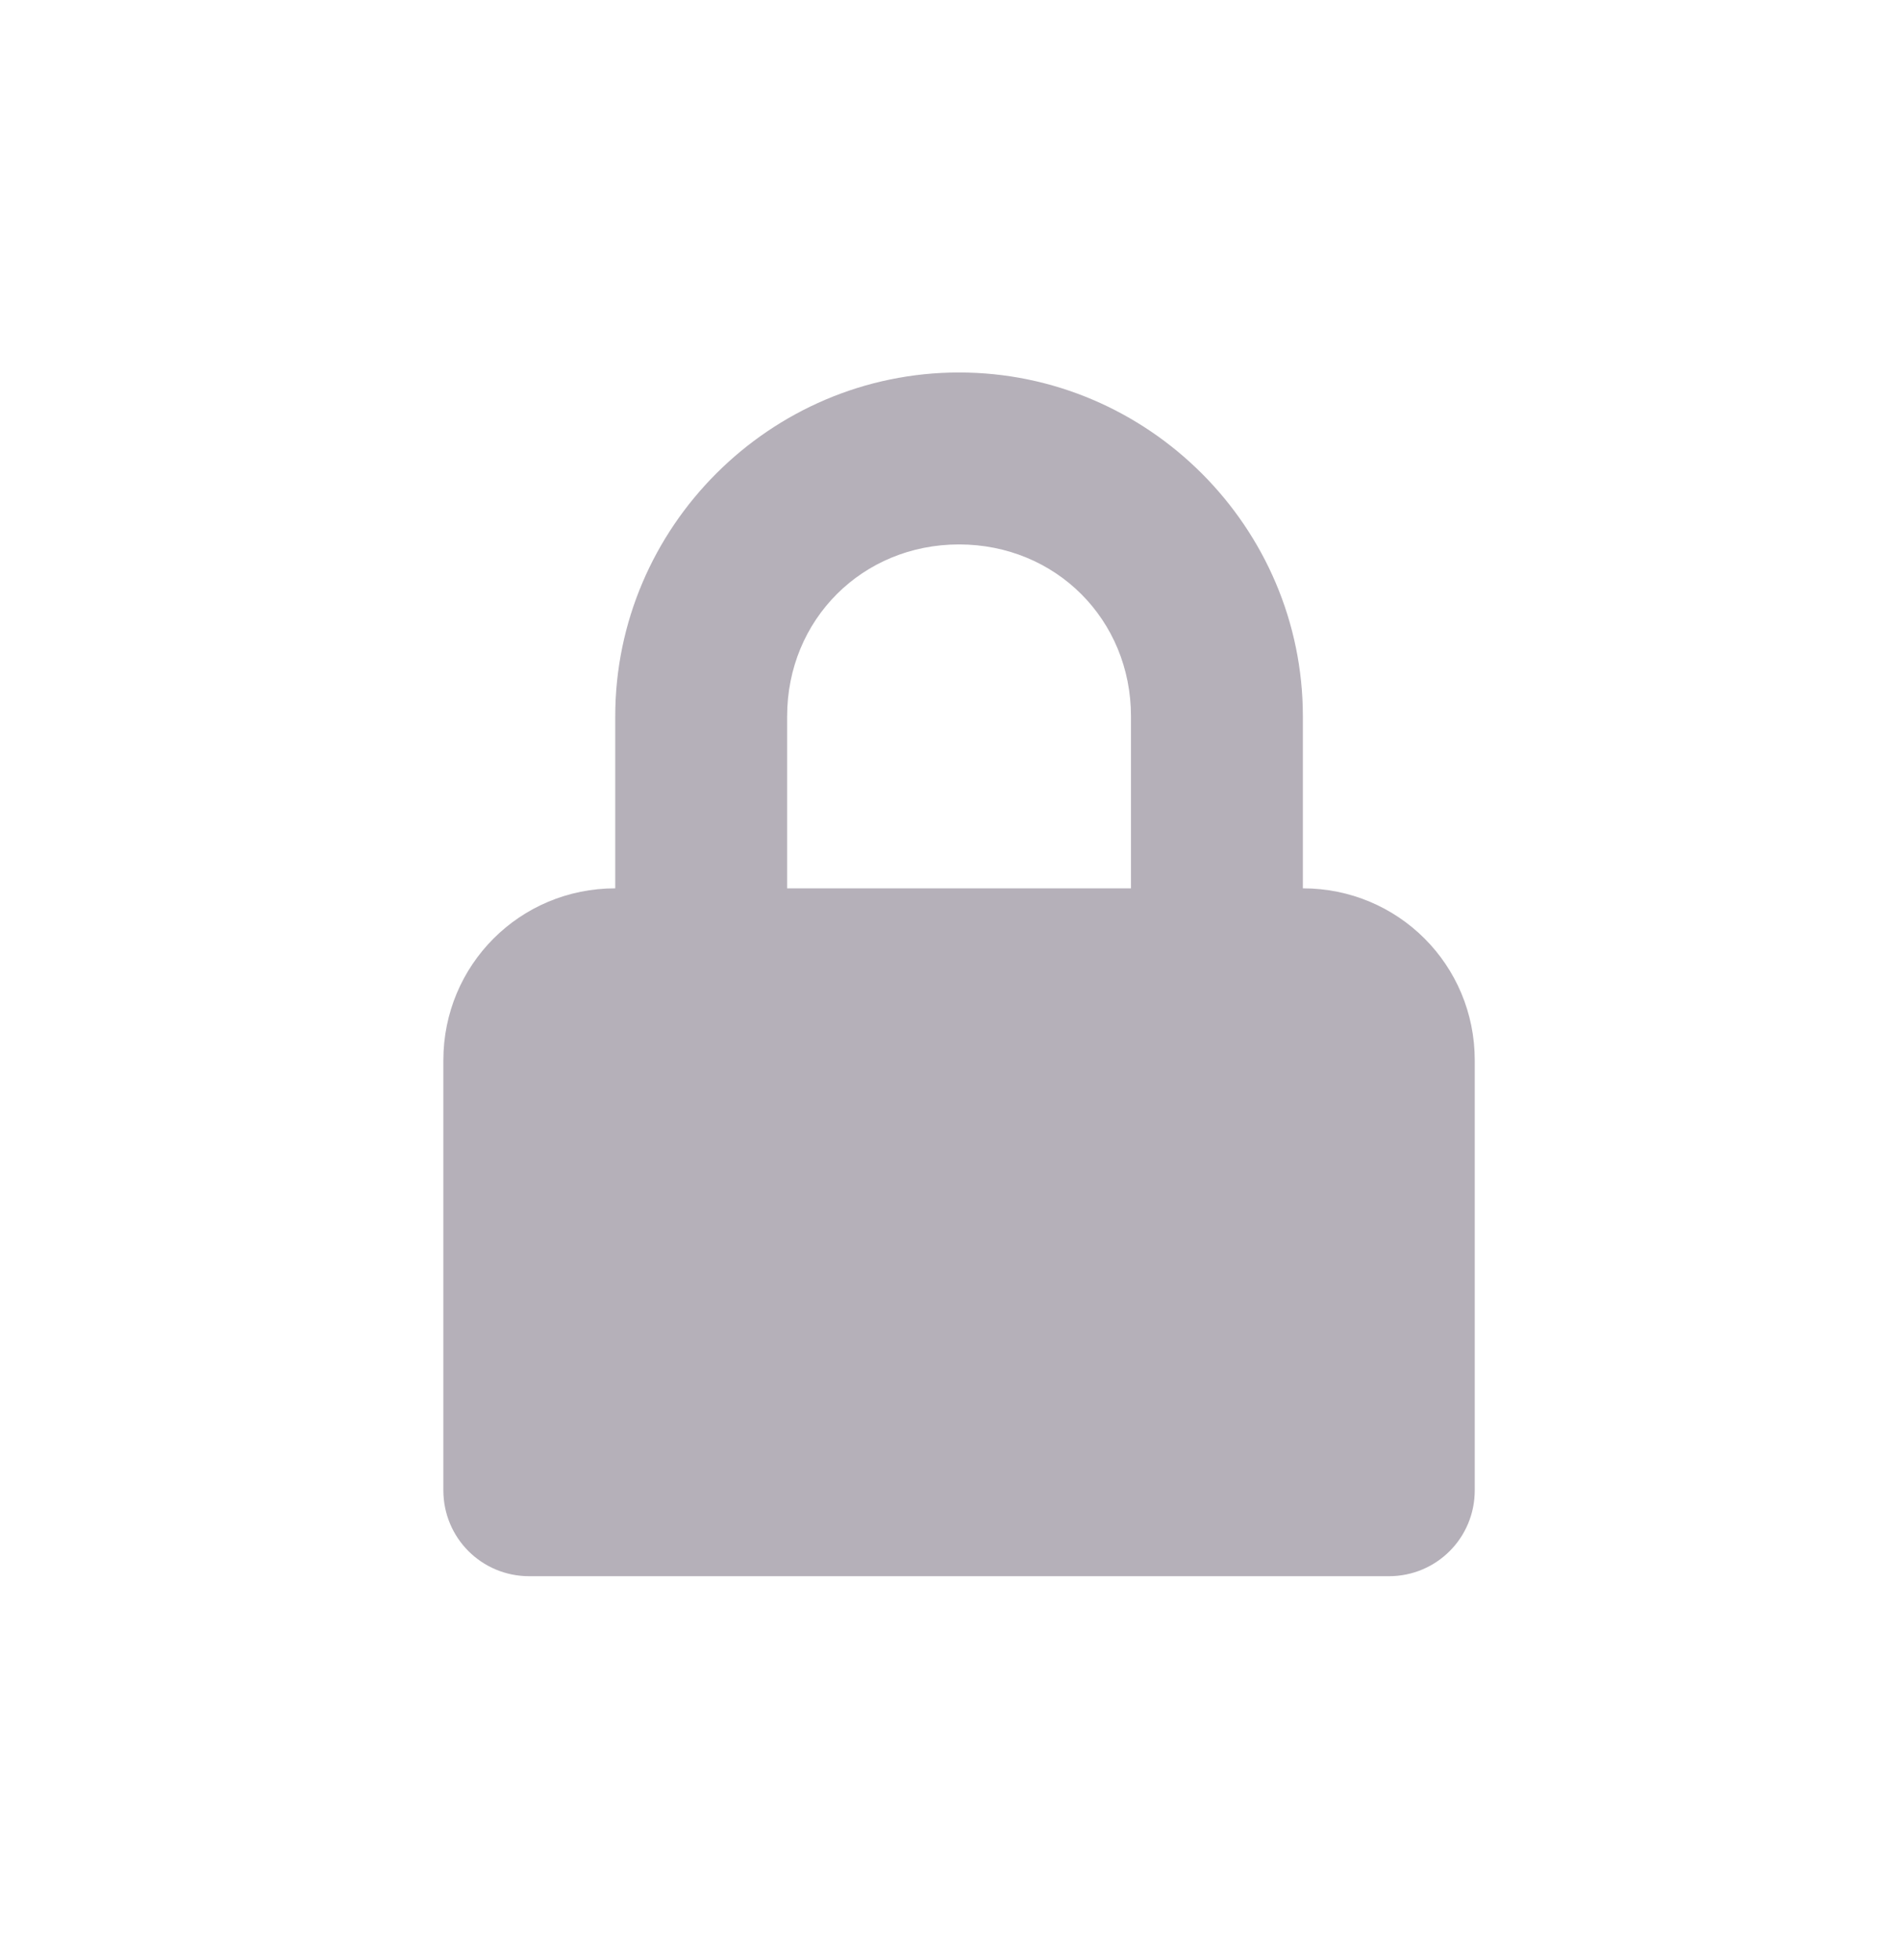<svg width="32" height="33" viewBox="0 0 32 33" fill="none" xmlns="http://www.w3.org/2000/svg">
<path d="M16.152 6.271C12.969 6.271 10.362 8.877 10.362 12.061V14.956C8.756 14.956 7.467 16.245 7.467 17.852V25.09C7.467 25.892 8.111 26.537 8.914 26.537H23.391C24.194 26.537 24.838 25.892 24.838 25.09V17.852C24.838 16.245 23.549 14.956 21.943 14.956V12.061C21.943 8.877 19.336 6.271 16.152 6.271ZM16.152 9.166C17.781 9.166 19.048 10.432 19.048 12.061V14.956H13.257V12.061C13.257 10.432 14.524 9.166 16.152 9.166Z" fill="#9C96A1" fill-opacity="0.75"/>
</svg>
